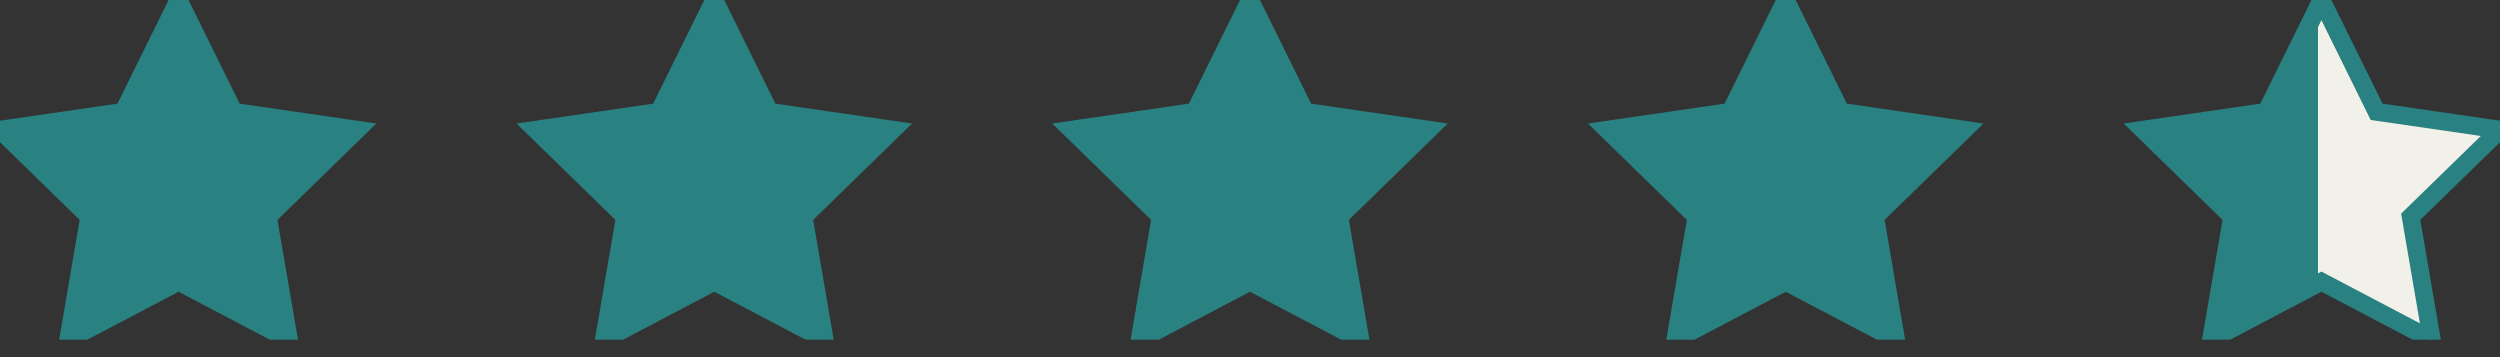 <svg xmlns="http://www.w3.org/2000/svg" fill="none" viewBox="0 0 140 20" height="20" width="140">
<rect x="0" y="0" width="140" height="20" fill="#333333" stroke="none"/>
<g clip-path="url(#clip0_2_417)">
<path stroke-miterlimit="10" stroke="#298281" fill="#298281" d="M10 0L13.09 6.261L20 7.266L15 12.139L16.18 19.021L10 15.772L3.819 19.021L5 12.139L0 7.266L6.91 6.261L10 0Z"></path>
<path stroke-miterlimit="10" stroke="#298281" fill="#298281" d="M40 0L43.09 6.261L50 7.266L45 12.139L46.18 19.021L40 15.772L33.819 19.021L35 12.139L30 7.266L36.91 6.261L40 0Z"></path>
<path stroke-miterlimit="10" stroke="#298281" fill="#298281" d="M70 0L73.09 6.261L80 7.266L75 12.139L76.18 19.021L70 15.772L63.819 19.021L65 12.139L60 7.266L66.91 6.261L70 0Z"></path>
<path stroke-miterlimit="10" stroke="#298281" fill="#298281" d="M100 0L103.09 6.261L110 7.266L105 12.139L106.18 19.021L100 15.772L93.819 19.021L95 12.139L90 7.266L96.91 6.261L100 0Z"></path>
<path stroke-miterlimit="10" stroke="#298281" fill="url(#paint0_linear_2_417)" d="M130 0L133.09 6.261L140 7.266L135 12.139L136.18 19.021L130 15.772L123.819 19.021L125 12.139L120 7.266L126.91 6.261L130 0Z"></path>
</g>
<defs>
<linearGradient gradientUnits="userSpaceOnUse" y2="9.51" x2="120" y1="9.51" x1="140" id="paint0_linear_2_417">
<stop stop-color="#F2F1E9" offset="0.51"></stop>
<stop stop-color="#298281" offset="0.51"></stop>
</linearGradient>
<clipPath id="clip0_2_417">
<rect fill="white" height="19.021" width="140"></rect>
</clipPath>
</defs>
</svg>
